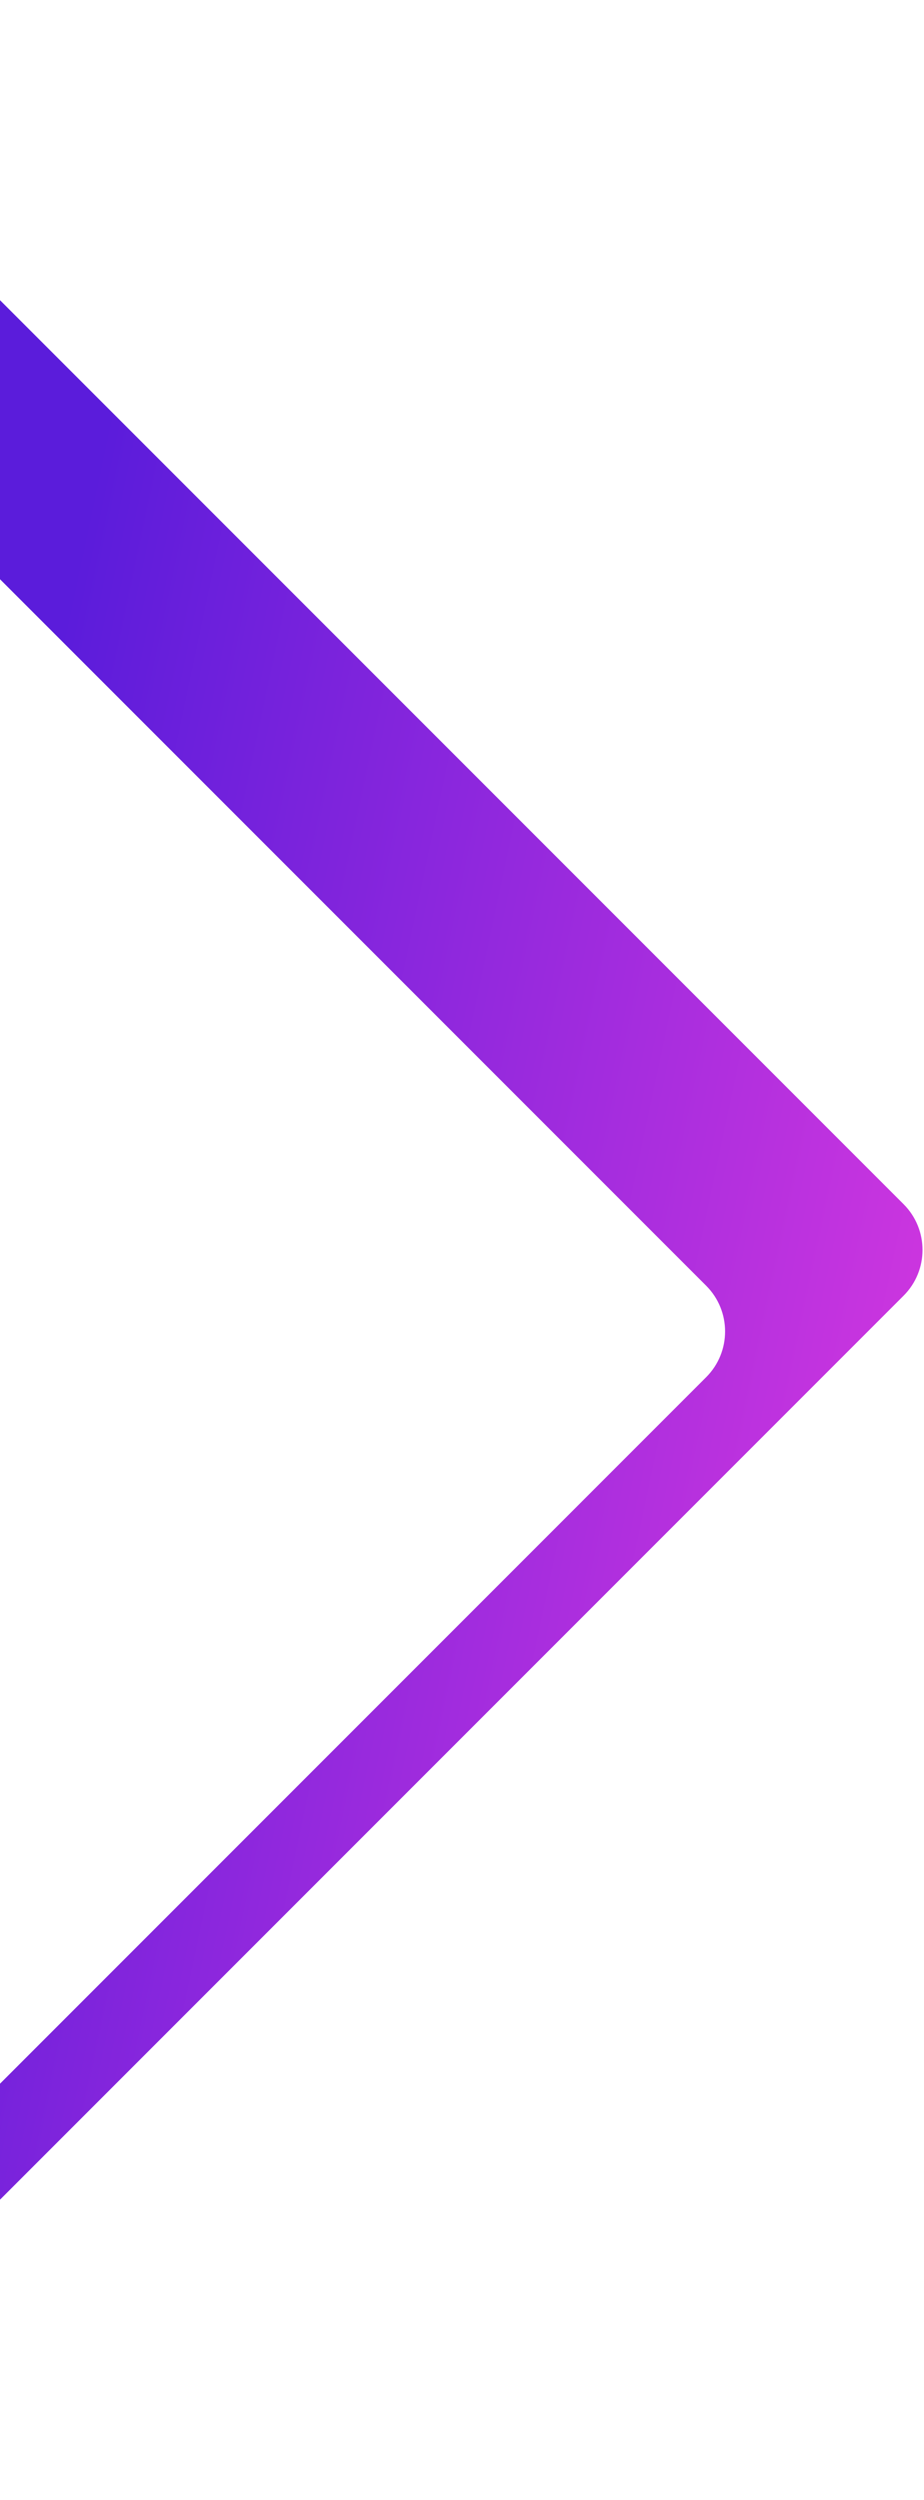 <svg width="457" height="1236" viewBox="0 0 457 1236" fill="none" xmlns="http://www.w3.org/2000/svg">
<path fill-rule="evenodd" clip-rule="evenodd" d="M-138.283 10.12L446.896 595.299C459.393 607.796 459.393 628.057 446.896 640.554L-138.283 1225.73C-158.442 1245.89 -192.91 1231.61 -192.91 1203.11V32.748C-192.91 4.239 -158.442 -10.039 -138.283 10.12ZM-39.595 246.756L349.248 635.599C361.744 648.096 361.744 668.357 349.248 680.854L-39.595 1069.7C-59.754 1089.86 -94.223 1075.58 -94.223 1047.07V269.384C-94.223 240.875 -59.754 226.597 -39.595 246.756Z" fill="url(#paint0_linear_2072_874)"/>
<defs>
<linearGradient id="paint0_linear_2072_874" x1="-18.152" y1="543.391" x2="670.91" y2="689.556" gradientUnits="userSpaceOnUse">
<stop stop-color="#5B1CDB"/>
<stop offset="1" stop-color="#FF41E1"/>
</linearGradient>
</defs>
</svg>
